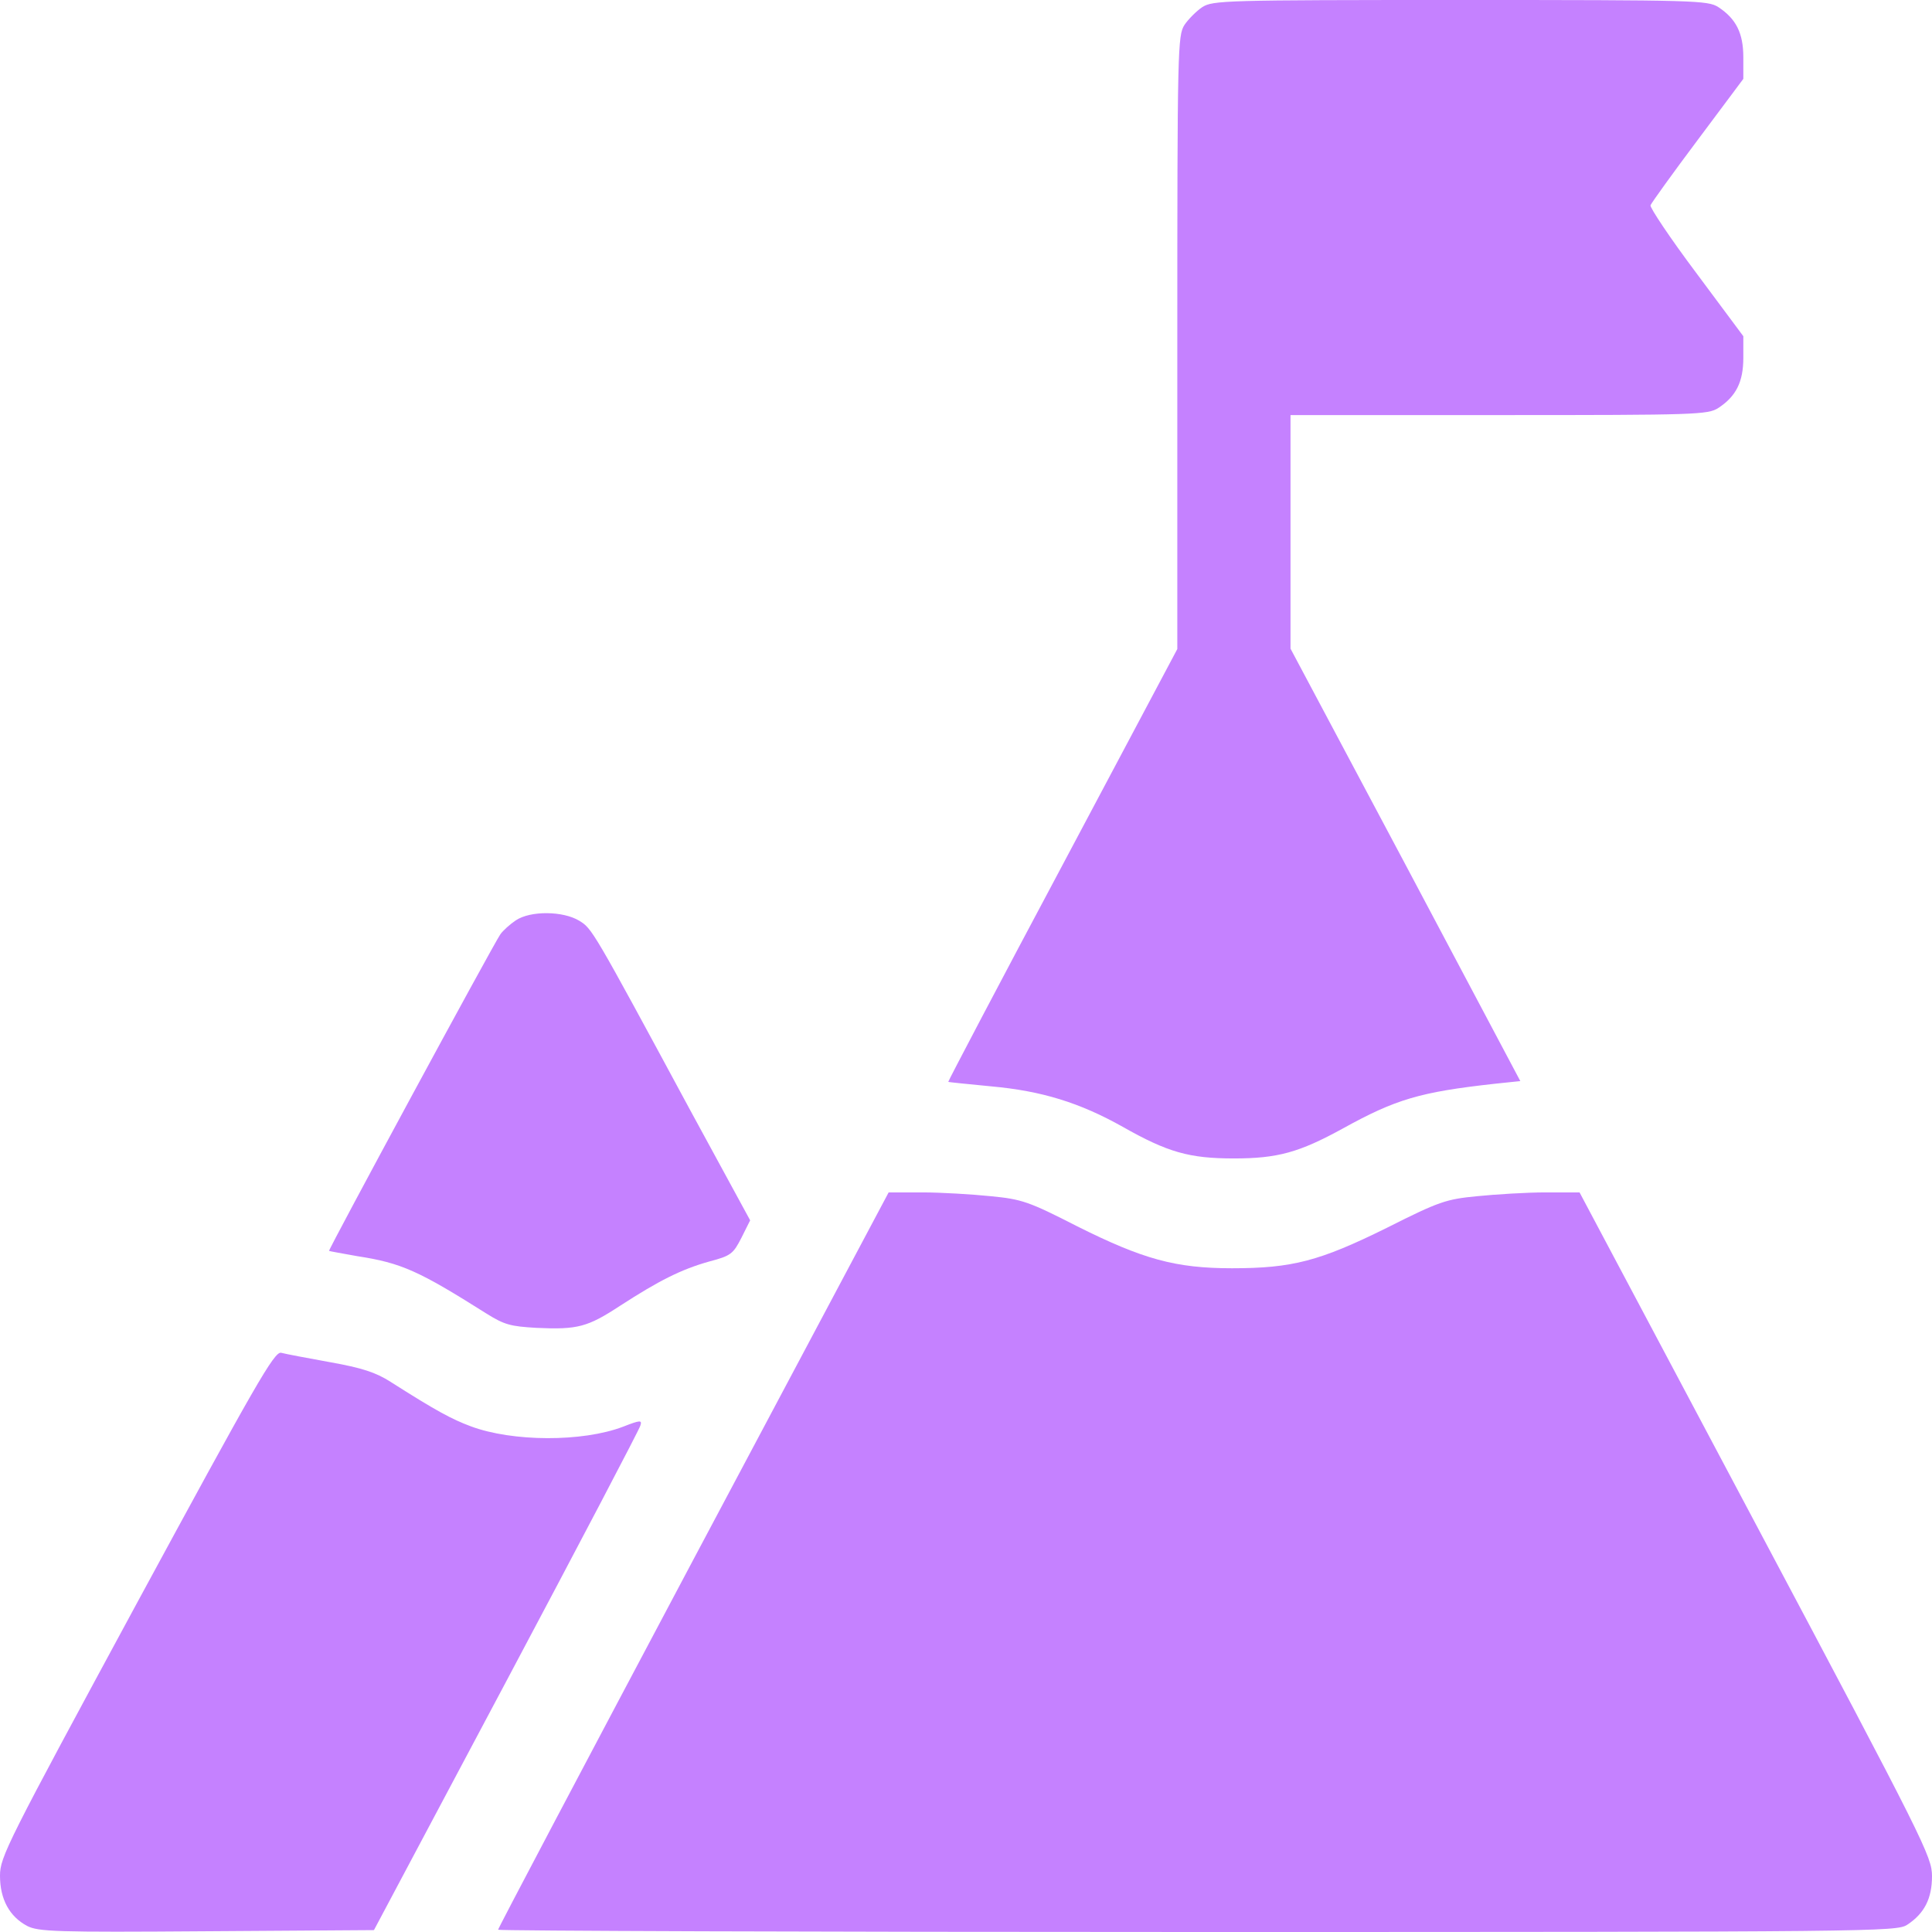<?xml version="1.0" encoding="UTF-8"?> <svg xmlns="http://www.w3.org/2000/svg" width="512" height="512" viewBox="0 0 512 512" fill="none"><path d="M318.6 1.9C317.1 2.9 314.9 5.1 313.9 6.6C312.1 9.4 312 12.8 312 90.7V172L281.6 229.2C264.8 260.7 251.2 286.6 251.3 286.7C251.4 286.8 256.6 287.3 262.7 287.9C276 289.1 286.1 292.2 297.5 298.6C309.5 305.4 315.2 307 327 307C338.6 307 344.3 305.4 355.8 299.1C369.9 291.3 376.3 289.4 396.2 287.2L402.9 286.5L372.5 229.2L342 171.9V141V110H397.3C449.7 110 452.6 109.9 455.4 108.1C460.1 105 462 101.2 462 94.8V89.1L449.5 72.3C442.6 63.1 437.2 55 437.4 54.4C437.7 53.7 443.3 45.9 449.9 37.1L462 20.9V15.2C462 8.8 460.1 5 455.4 1.9C452.6 0.1 449.5 -4.57466e-06 387 -4.57466e-06C324.5 -4.57466e-06 321.4 0.1 318.6 1.9Z" fill="#C581FF"></path><path d="M136.7 243.9C135.2 244.9 133.3 246.6 132.6 247.6C130.6 250.5 86.9 331.3 87.2 331.5C87.4 331.6 90.8 332.2 94.7 332.9C106.4 334.7 111 336.8 128.9 348.1C133.7 351.1 135.3 351.5 142.2 351.9C153.1 352.4 155.7 351.7 164.4 346C174.6 339.4 180.5 336.4 188 334.3C193.7 332.8 194.3 332.3 196.5 328L198.8 323.4L182.8 294C156.9 246 156.9 246.1 153.5 244C149.2 241.4 140.6 241.3 136.7 243.9Z" fill="#C581FF"></path><path d="M183.7 413.4C155.3 466.9 132 511 132 511.4C132 511.7 215.4 512 317.3 512C497 512 502.6 511.9 505.4 510.1C510 507.1 512 503.1 512 497.2C512 492.1 510.1 488.2 465.3 403.9L418.6 316H409.5C404.6 316 396.5 316.5 391.5 317C383.2 317.8 381.4 318.4 367.5 325.4C349.7 334.2 342.5 336.1 326.5 336.1C311.5 336.1 302.9 333.7 285.5 325C272.6 318.4 270.8 317.8 262.5 317C257.6 316.5 249.4 316 244.5 316H235.5L183.7 413.4Z" fill="#C581FF"></path><path d="M36.2 425C1.8 488.6 0 492.1 0 497.1C0 503.3 2.5 507.9 7.2 510.4C10.2 511.9 14.5 512.1 54.8 511.8L99.1 511.5L134.2 445.5C153.5 409.2 169.5 378.7 169.7 377.8C170.2 376.3 169.7 376.3 165.1 378.1C154.3 382.2 135.8 382.1 124.8 378C119.7 376.1 115.6 373.9 103.5 366.2C99.6 363.7 95.9 362.5 87.5 361C81.4 359.9 75.6 358.8 74.5 358.5C72.7 358.1 67.8 366.7 36.2 425Z" fill="#C581FF"></path></svg> 